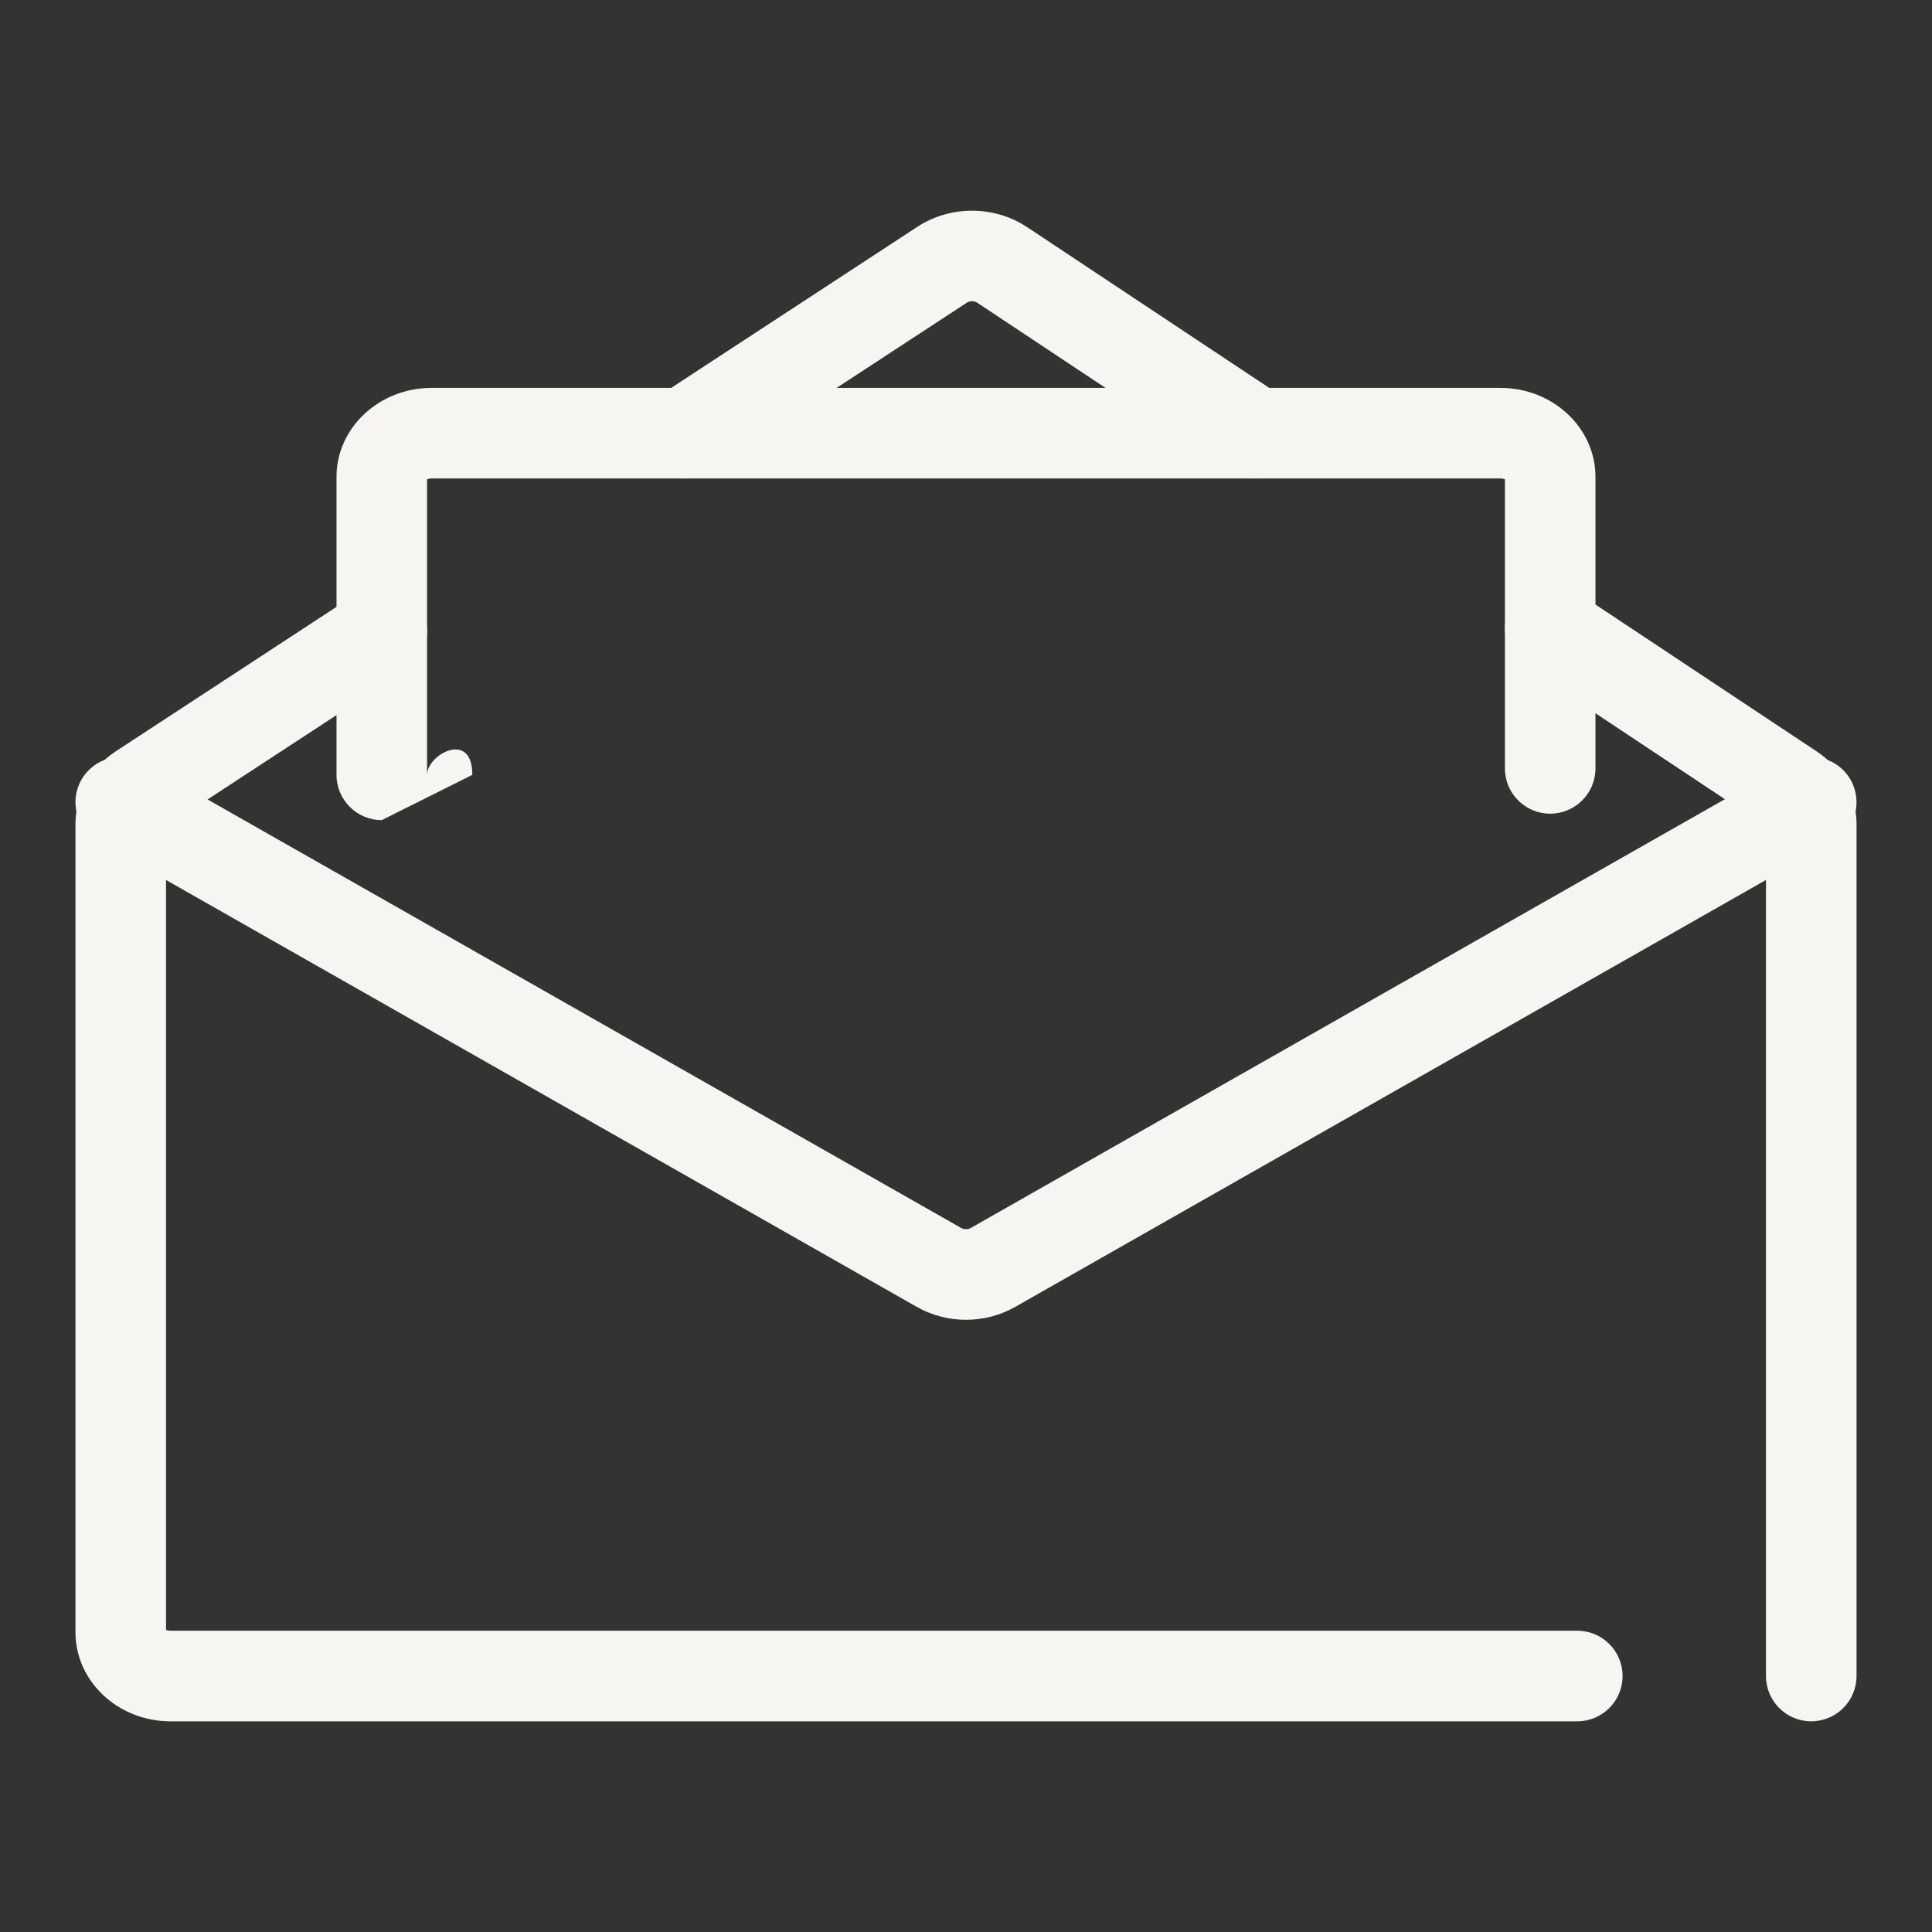<svg xmlns="http://www.w3.org/2000/svg" viewBox="0 0 64 64"><rect x="0" y="0" width="64" height="64" fill="#333333" stroke="none"/><style>.cls-1{fill:#24242D;}</style><path fill="#f6f5f1" fill-opacity="1.000" d="M52.25 57.021H5.647C3.912 57.021 2.5 55.698 2.5 54.073V27.299c0-.963.502-1.866 1.343-2.416l7.983-5.224c.693-.454 1.622-.259 2.077.434.454.693.259 1.623-.434 2.077L5.5 27.383v26.605c.029.016.079.032.147.032H52.25c.828 0 1.5.672 1.5 1.5s-.672 1.5-1.5 1.5zM60 57.021c-.828 0-1.5-.672-1.5-1.5V27.378l-7.978-5.298c-.689-.458-.878-1.389-.42-2.079.459-.69 1.389-.877 2.08-.42l7.993 5.307C61.005 25.438 61.5 26.337 61.5 27.292v28.228c0 .828-.672 1.5-1.5 1.5zm-1.47-29.623h.01-.01zM22.683 15.85c-.489 0-.969-.239-1.257-.679-.454-.693-.259-1.623.434-2.077l8.534-5.584c1.087-.711 2.545-.706 3.628.012l8.4 5.578c.689.458.878 1.389.42 2.079-.459.69-1.388.878-2.08.42l-8.4-5.578c-.082-.055-.239-.057-.325-0l-8.534 5.584c-.253.166-.538.245-.82.245z"/><path fill="#f6f5f1" fill-opacity="1.000" d="M12.647 27.167c-.829 0-1.5-.671-1.5-1.5V15.797c0-1.625 1.412-2.947 3.147-2.947h35.412c1.735 0 3.146 1.322 3.146 2.947v9.657c0 .829-.672 1.5-1.5 1.5s-1.5-.671-1.5-1.5V15.882c-.029-.016-.078-.032-.146-.032H14.294c-.068 0-.118.017-.147.032v9.786c1e-7.829-.671 1.5-1.5 1.5z"/><path fill="#f6f5f1" fill-opacity="1.000" d="M32 43.72c-.565 0-1.131-.144-1.636-.431L3.258 27.876c-.72-.409-.972-1.325-.562-2.045.409-.72 1.326-.971 2.045-.562L31.847 40.682c.084.047.221.049.305 0l27.106-15.413c.716-.41 1.635-.159 2.045.562.41.72.158 1.636-.562 2.045L33.636 43.289c-.504.287-1.069.431-1.636.431z"/></svg>